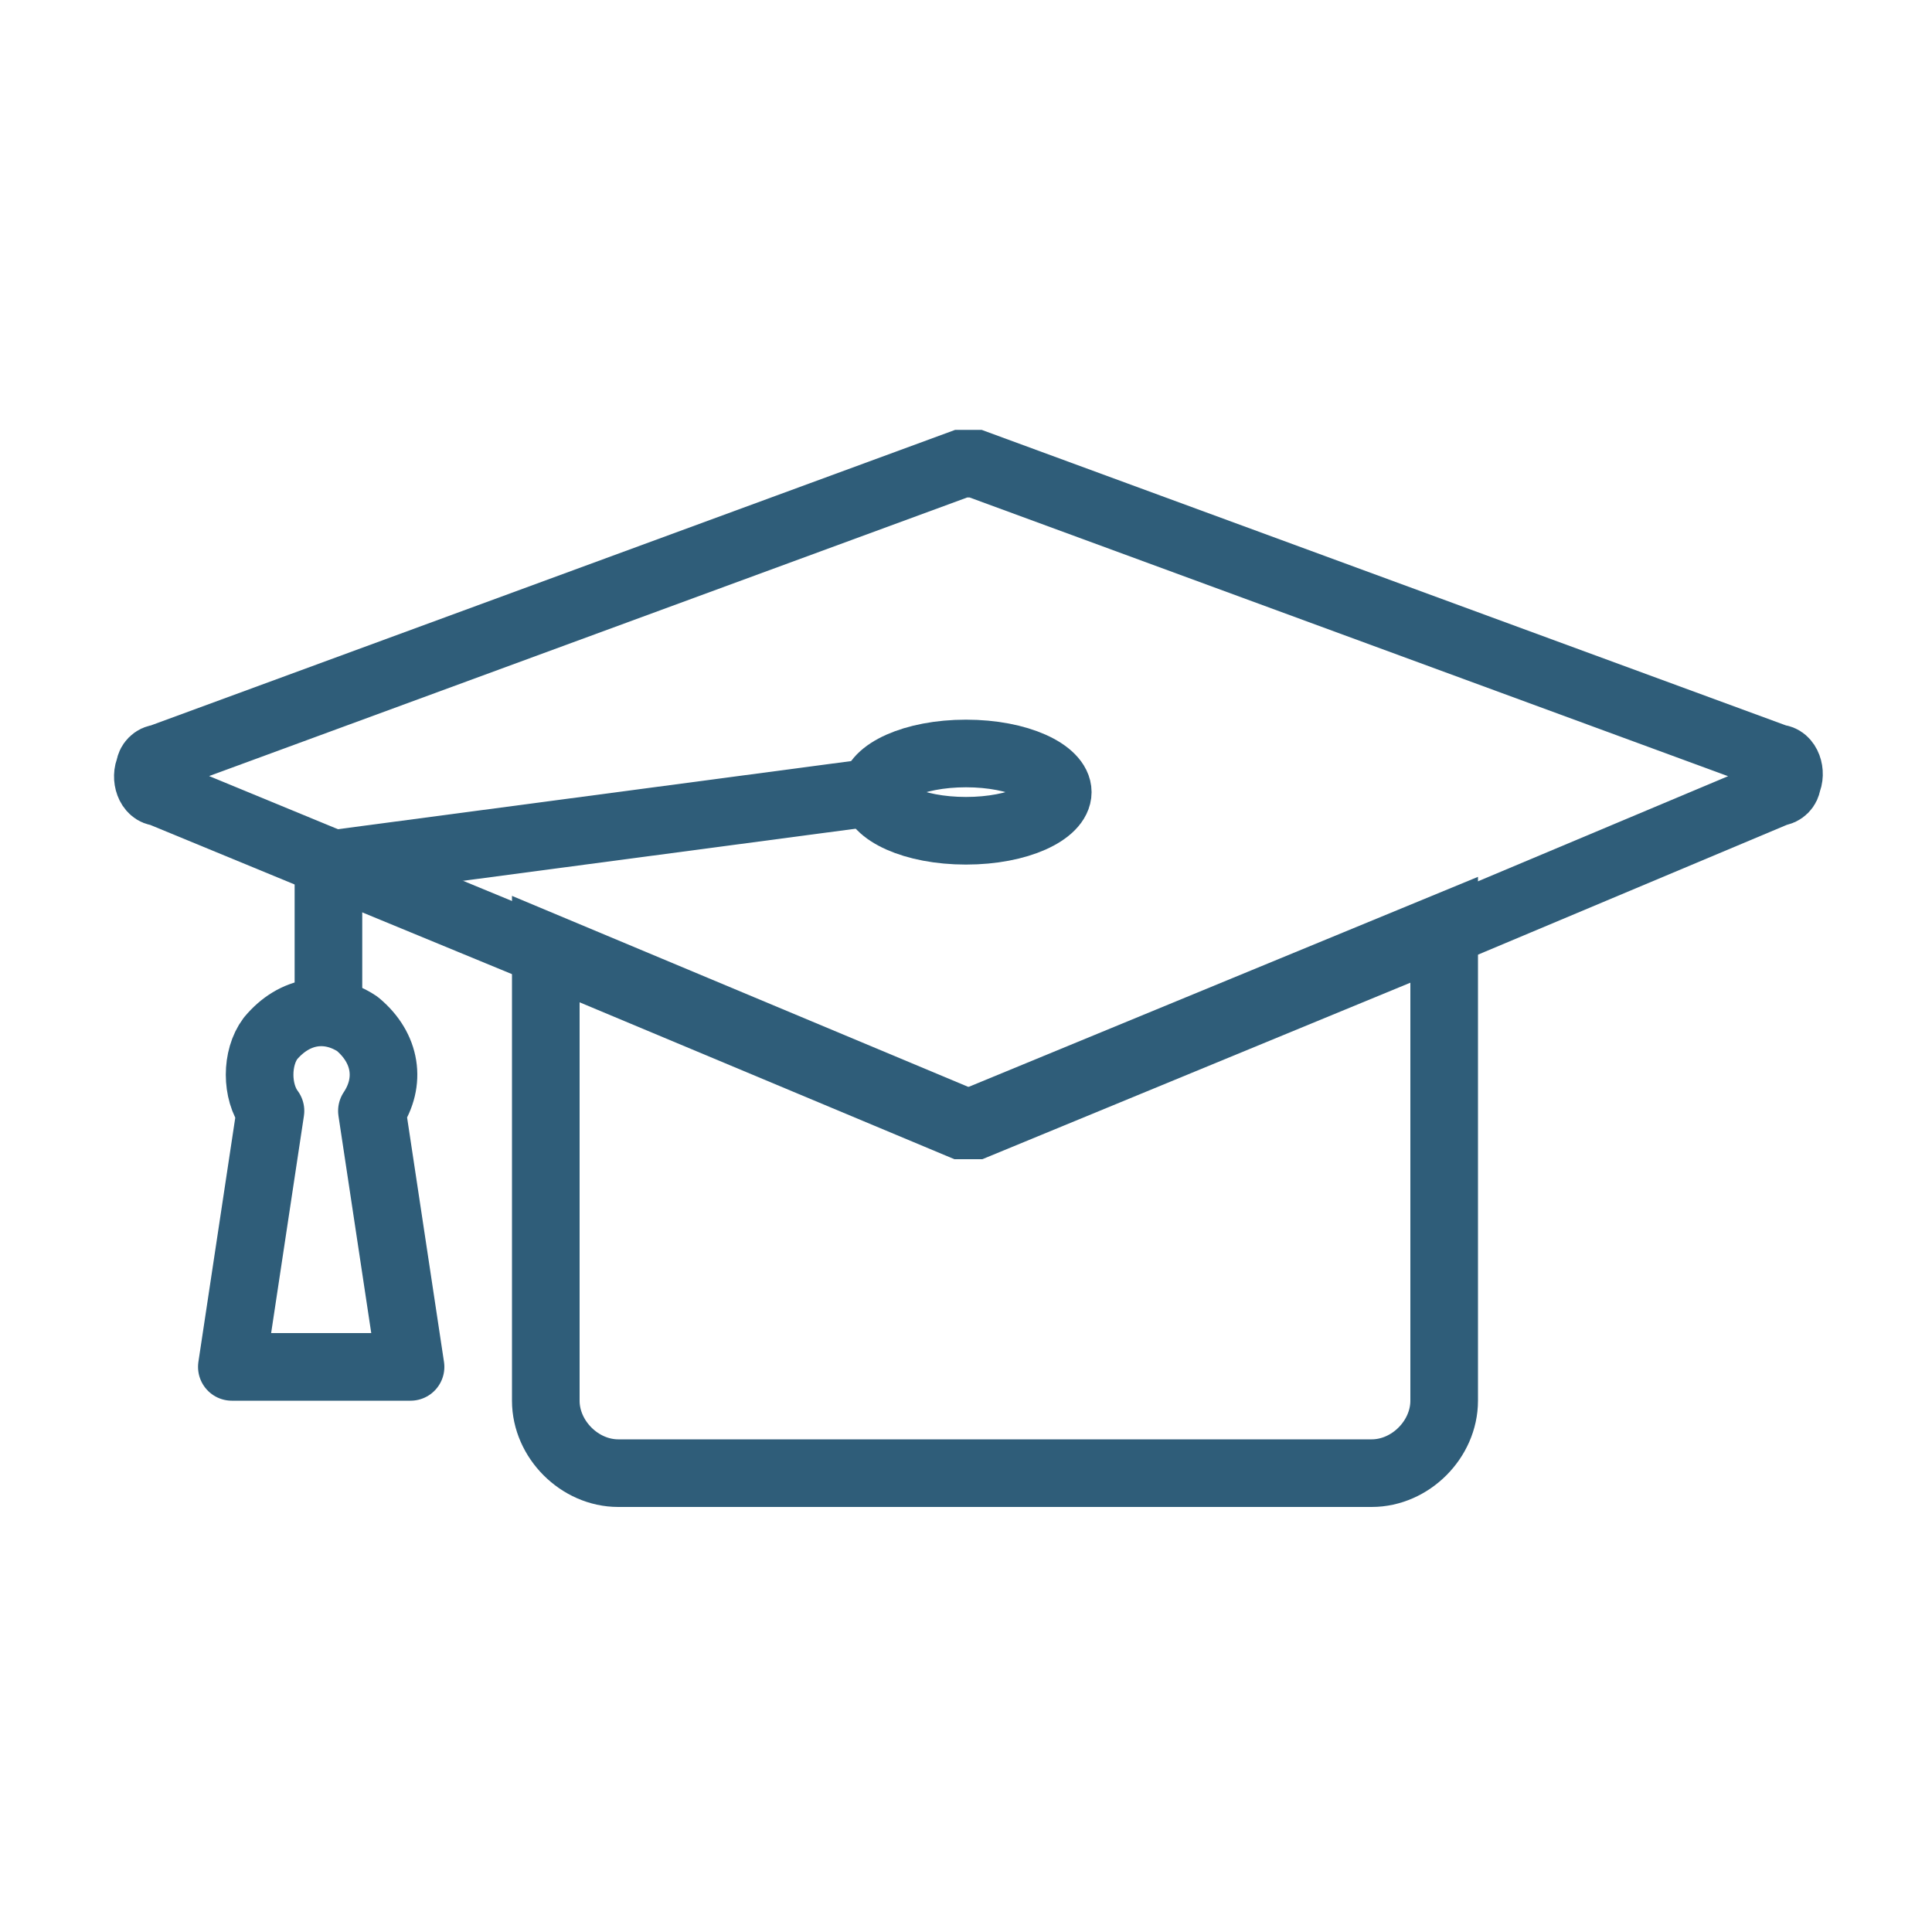 <?xml version="1.0" encoding="UTF-8"?>
<svg id="Raggruppa_1224" data-name="Raggruppa 1224" xmlns="http://www.w3.org/2000/svg" version="1.1" viewBox="0 0 40 40">
  <defs>
    <style>
      .cls-1 {
        stroke-linejoin: round;
      }

      .cls-1, .cls-2 {
        fill: none;
        stroke: #2f5d79;
        stroke-width: 1.4px;
      }

      .cls-2 {
        stroke-miterlimit: 10;
      }
    </style>
  </defs>
  <g id="Raggruppa_708" data-name="Raggruppa 708">
    <path id="Tracciato_463" data-name="Tracciato 463" class="cls-2" d="M29.9,19.2v9.8c0,.8-.7,1.5-1.5,1.5h-15.6c-.8,0-1.5-.7-1.5-1.5v-9.4l8.6,3.6c.1,0,.2,0,.3,0l9.7-4Z"/>
    <path id="Tracciato_464" data-name="Tracciato 464" class="cls-2" d="M36.8,16.4l-6.9,2.9-9.7,4c-.1,0-.2,0-.3,0l-8.6-3.6-8-3.3c-.2,0-.3-.3-.2-.5,0-.1.1-.2.2-.2l16.6-6.1c0,0,.2,0,.3,0l16.6,6.1c.2,0,.3.3.2.5,0,.1-.1.2-.2.2Z"/>
    <path id="Tracciato_465" data-name="Tracciato 465" class="cls-2" d="M21.9,16.4c0,.4-.8.8-1.9.8s-1.9-.4-1.9-.8.8-.8,1.9-.8,1.9.4,1.9.8Z"/>
    <path id="Tracciato_466" data-name="Tracciato 466" class="cls-2" d="M18.1,16.4l-11.3,1.5v3.2"/>
    <path id="Tracciato_467" data-name="Tracciato 467" class="cls-1" d="M4.8,28.3h3.7l-.8-5.3h0c.4-.6.3-1.3-.3-1.8-.6-.4-1.3-.3-1.8.3-.3.4-.3,1.1,0,1.5h0l-.8,5.3Z"/>
  </g>
</svg>